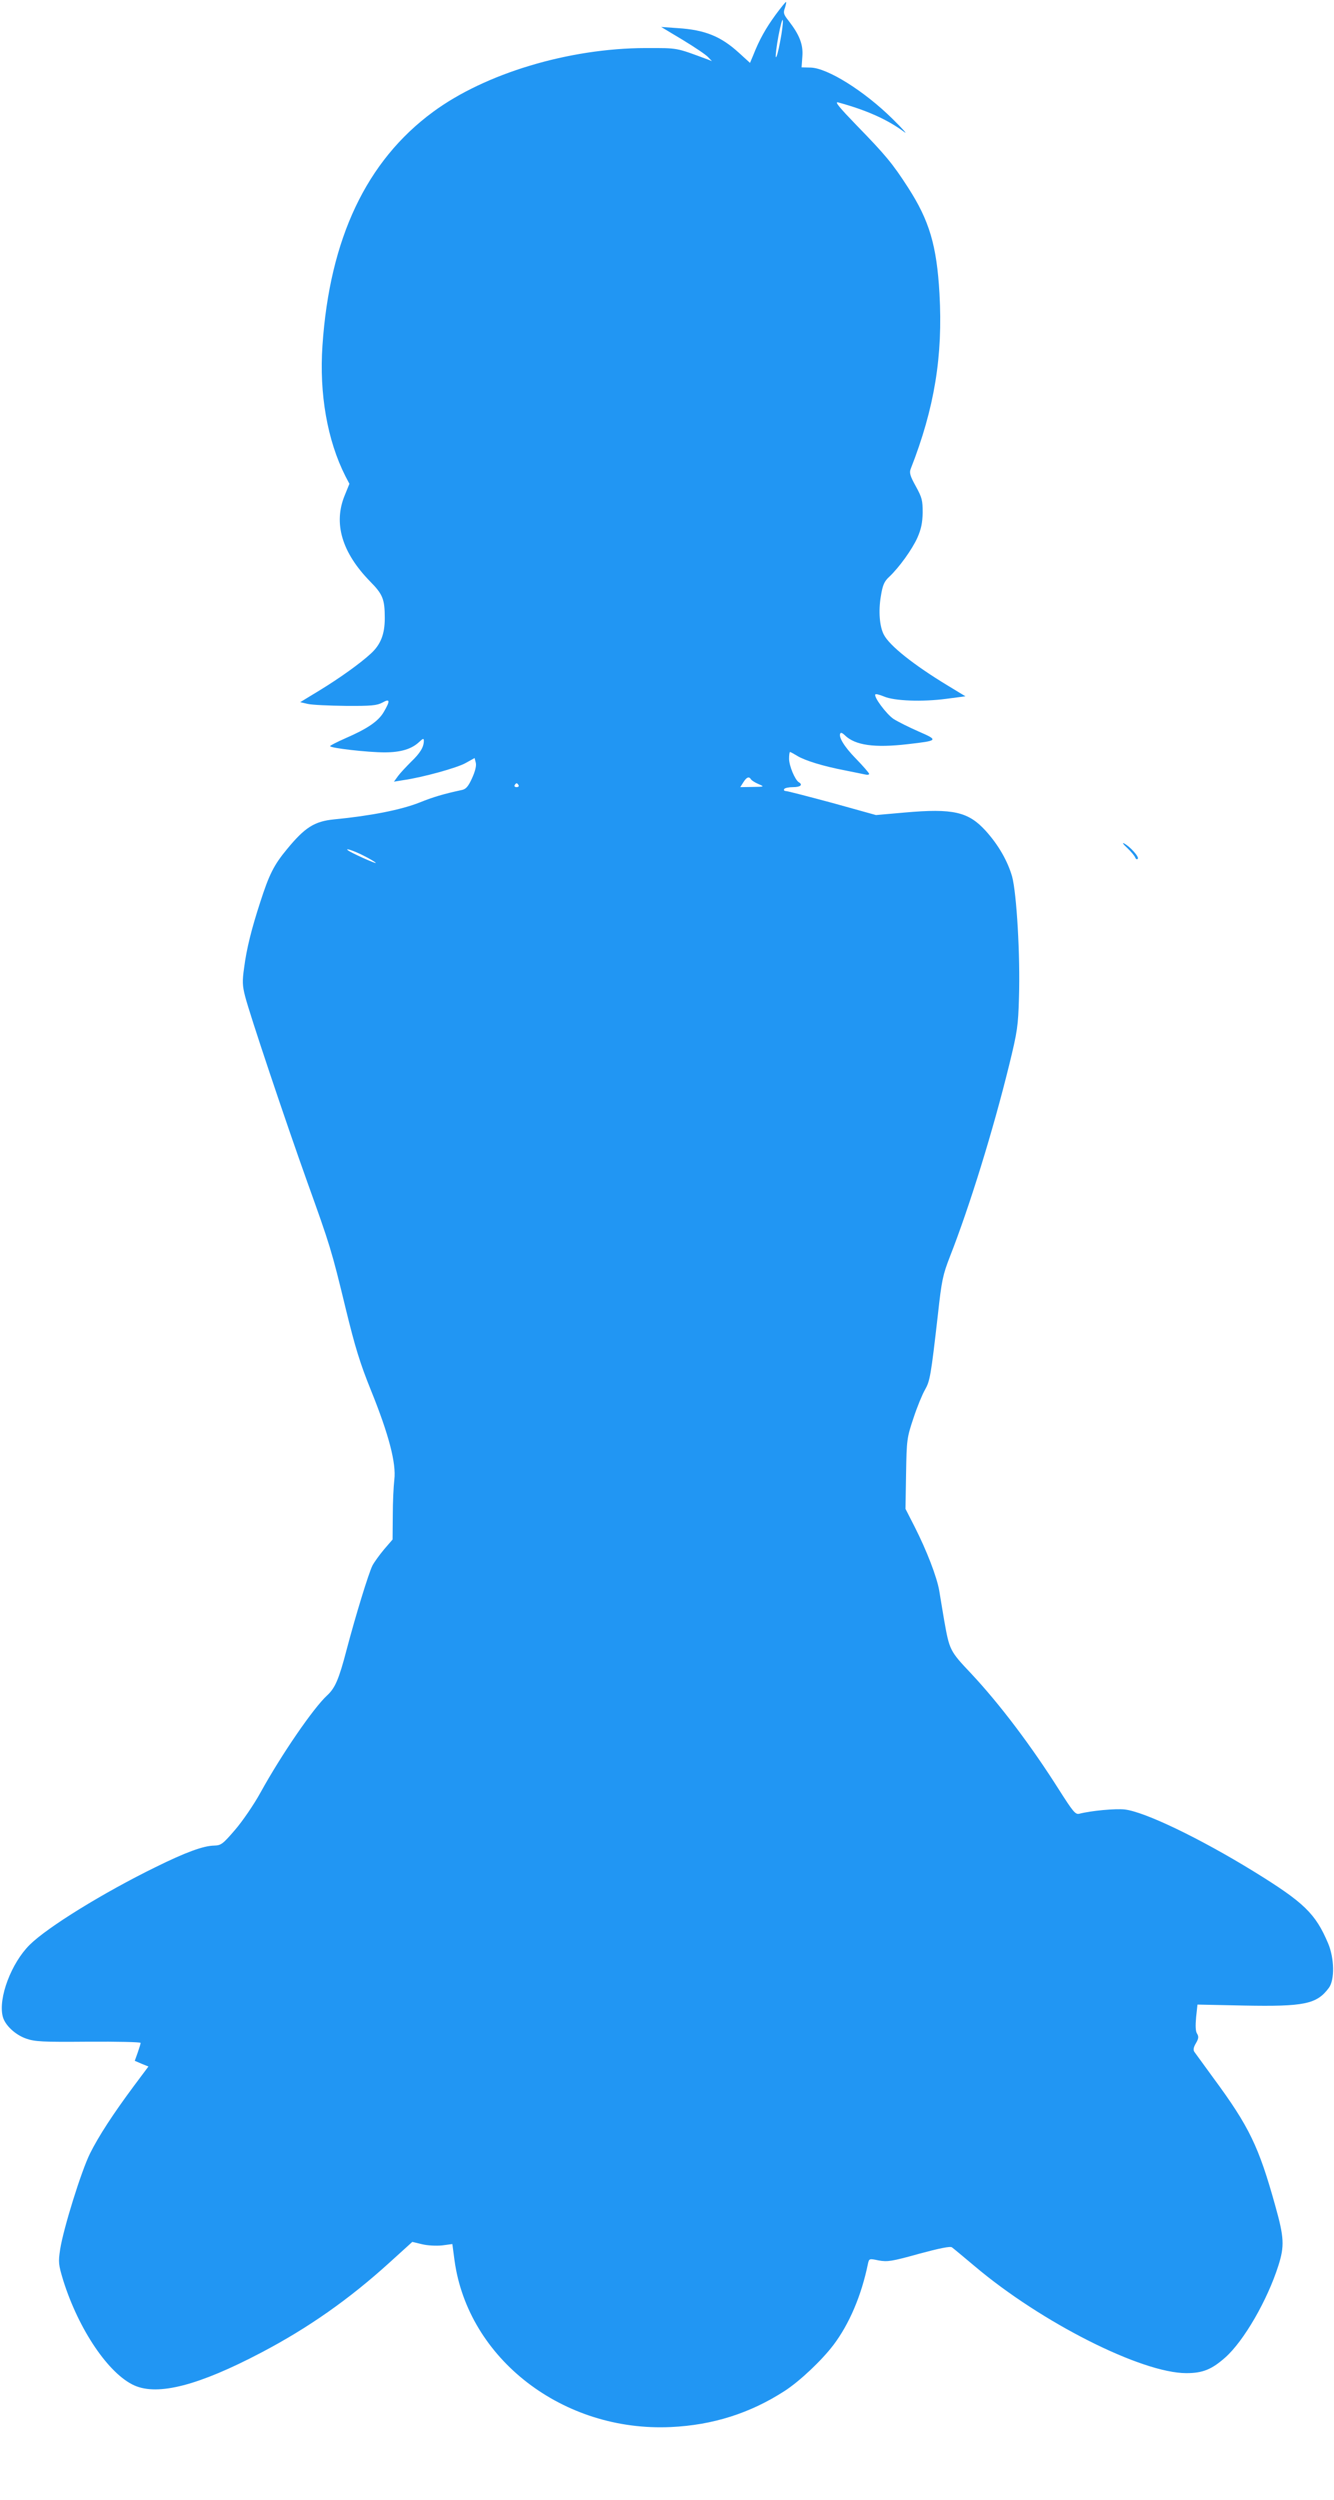 <?xml version="1.0" standalone="no"?>
<!DOCTYPE svg PUBLIC "-//W3C//DTD SVG 20010904//EN"
 "http://www.w3.org/TR/2001/REC-SVG-20010904/DTD/svg10.dtd">
<svg version="1.0" xmlns="http://www.w3.org/2000/svg"
 width="683pt" height="1280pt" viewBox="0 0 683 1280"
 preserveAspectRatio="xMidYMid meet">
<g transform="translate(0,1280) scale(0.1,-0.1)"
fill="#2196f3" stroke="none">
<path d="M3970 12723 c-48 -66 -82 -125 -114 -207 l-16 -38 -56 51 c-93 85
-174 118 -314 127 l-85 6 110 -66 c61 -37 119 -76 130 -88 l20 -21 -20 8
c-168 62 -150 59 -320 59 -393 -1 -821 -130 -1088 -327 -341 -251 -529 -648
-566 -1196 -17 -248 25 -486 117 -668 l21 -40 -24 -59 c-59 -143 -15 -293 131
-442 64 -65 74 -90 74 -187 0 -82 -21 -135 -71 -181 -54 -50 -160 -126 -265
-190 l-97 -59 39 -9 c21 -5 109 -9 194 -10 131 -1 160 2 188 17 39 22 41 10 7
-48 -28 -48 -84 -86 -197 -135 -43 -19 -78 -37 -78 -40 0 -10 193 -32 279 -32
83 0 139 17 178 54 19 18 23 19 23 5 0 -32 -19 -63 -65 -107 -25 -25 -56 -58
-67 -73 l-21 -29 49 8 c98 14 276 63 319 88 l45 25 6 -24 c4 -15 -3 -44 -19
-79 -20 -44 -32 -57 -54 -61 -93 -20 -146 -36 -213 -63 -95 -38 -252 -69 -439
-87 -101 -10 -150 -41 -242 -153 -67 -81 -91 -129 -137 -272 -44 -135 -70
-239 -82 -334 -10 -69 -9 -93 5 -147 23 -91 206 -637 318 -950 117 -326 124
-347 197 -649 48 -197 73 -279 130 -420 91 -225 129 -372 119 -455 -4 -33 -8
-116 -8 -183 l-1 -124 -44 -51 c-24 -29 -50 -65 -59 -82 -20 -40 -87 -259
-132 -430 -40 -153 -59 -197 -100 -235 -70 -64 -234 -303 -341 -497 -34 -62
-93 -148 -131 -192 -62 -72 -71 -79 -106 -80 -56 -1 -146 -34 -302 -111 -265
-130 -551 -306 -643 -397 -94 -93 -162 -273 -138 -367 11 -44 63 -93 119 -113
46 -16 83 -18 320 -16 147 1 267 -2 267 -6 0 -5 -7 -27 -15 -50 l-15 -42 35
-15 35 -14 -74 -99 c-107 -144 -180 -256 -225 -346 -45 -91 -136 -383 -153
-491 -10 -67 -9 -77 16 -160 79 -251 232 -478 364 -537 121 -54 330 0 651 169
240 126 449 273 654 459 l118 107 50 -12 c29 -7 72 -9 103 -6 l52 7 11 -83
c69 -505 556 -880 1108 -854 215 10 406 71 581 184 78 50 191 157 251 236 81
107 144 254 177 417 6 26 7 26 55 16 45 -8 66 -5 206 34 104 28 161 40 169 33
7 -5 60 -49 117 -97 341 -288 854 -547 1083 -547 84 0 130 19 199 80 96 85
216 294 272 470 32 101 30 144 -16 308 -84 302 -133 404 -315 651 -49 67 -93
128 -99 136 -7 10 -4 24 8 44 14 24 15 34 6 49 -8 12 -9 40 -5 84 l7 65 237
-5 c310 -6 374 7 436 91 30 41 28 151 -4 227 -65 154 -124 210 -380 368 -278
171 -559 306 -662 318 -47 5 -170 -6 -232 -22 -20 -5 -32 10 -104 123 -143
226 -304 439 -450 595 -109 115 -111 120 -138 273 -8 50 -20 117 -25 150 -12
71 -64 206 -127 330 l-46 90 3 180 c3 175 4 183 38 285 19 58 46 123 59 145
25 44 30 69 66 385 19 175 26 205 61 295 102 260 222 649 304 983 42 171 46
200 50 344 7 215 -12 535 -35 620 -23 80 -70 162 -135 234 -89 98 -167 116
-415 94 l-147 -13 -223 62 c-123 33 -230 61 -239 61 -8 0 -11 5 -8 10 3 6 24
10 46 10 37 0 51 12 29 25 -20 12 -50 85 -50 120 0 19 2 35 5 35 2 0 19 -9 37
-20 39 -24 133 -53 243 -74 44 -9 90 -18 103 -21 12 -3 22 -2 22 3 0 4 -31 40
-68 78 -61 62 -93 116 -78 131 3 3 12 -2 21 -11 53 -52 152 -66 323 -46 157
18 158 20 55 65 -48 21 -106 50 -128 64 -37 25 -104 115 -93 126 3 3 22 -2 44
-11 53 -23 197 -28 318 -12 l99 13 -89 54 c-175 106 -300 205 -329 262 -22 42
-28 121 -15 197 9 56 17 75 42 98 52 49 118 141 145 201 19 43 26 76 27 128 0
63 -3 77 -35 135 -30 54 -34 70 -26 90 122 311 165 578 147 897 -14 247 -52
374 -161 543 -79 123 -117 168 -264 319 -85 88 -113 121 -95 117 147 -40 254
-88 340 -152 19 -15 -8 16 -60 67 -146 144 -334 261 -420 263 l-46 1 4 56 c5
61 -15 111 -70 182 -26 33 -29 41 -19 67 5 17 8 30 5 30 -2 0 -27 -30 -54 -67z
m24 -137 c-9 -50 -19 -85 -22 -78 -2 7 4 57 14 110 10 53 20 89 22 78 2 -10
-4 -60 -14 -110z m-149 -3776 c4 -6 21 -17 38 -24 32 -14 32 -14 -31 -15 l-62
-1 16 25 c17 27 29 31 39 15z m-1190 -30 c3 -5 -1 -10 -10 -10 -9 0 -13 5 -10
10 3 6 8 10 10 10 2 0 7 -4 10 -10z m-795 -360 c32 -16 61 -33 64 -38 4 -7
-130 53 -143 65 -17 13 30 -2 79 -27z"/>
<path d="M5771 8459 c20 -19 38 -41 41 -49 3 -8 9 -12 13 -7 10 8 -39 63 -70
79 -11 6 -4 -5 16 -23z"/>
</g>
</svg>
